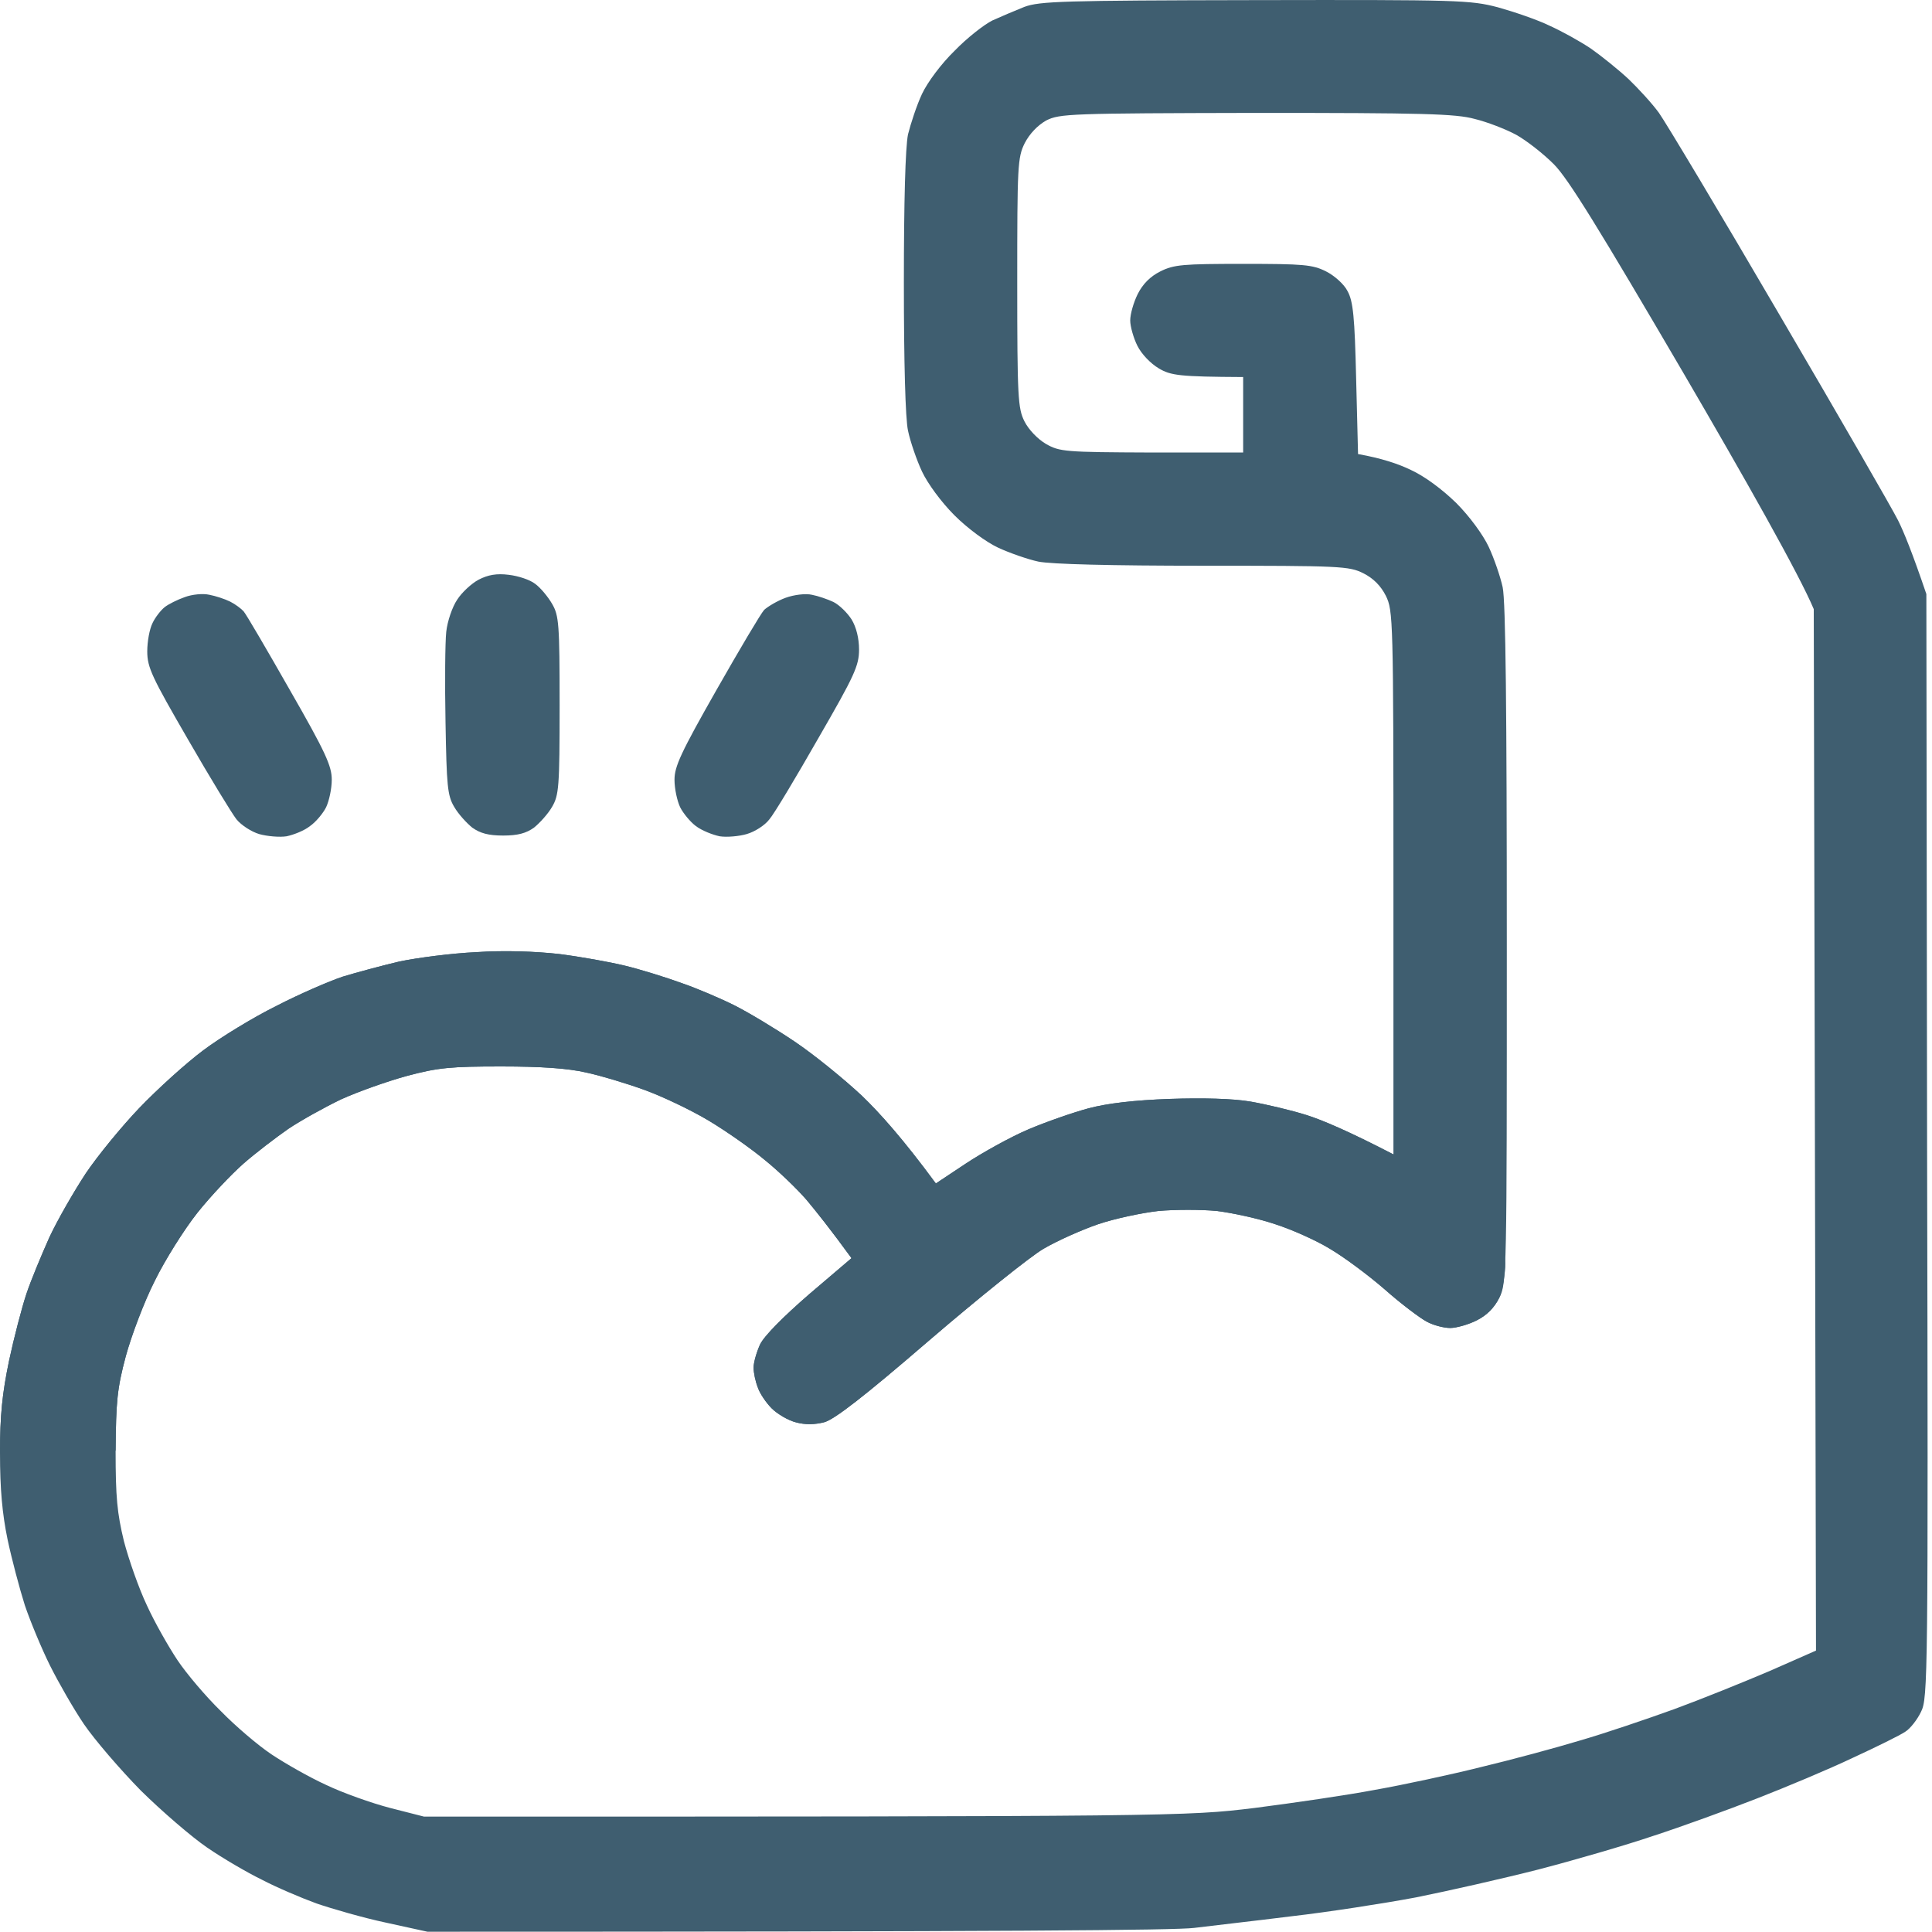 <svg width="50" height="50" viewBox="0 0 50 50" fill="none" xmlns="http://www.w3.org/2000/svg">
<path fill-rule="evenodd" clip-rule="evenodd" d="M32.485 0.003C37.758 -0.007 38.051 0.003 38.762 0.188C39.181 0.305 39.786 0.51 40.107 0.667C40.429 0.813 40.906 1.077 41.179 1.262C41.443 1.448 41.881 1.799 42.144 2.044C42.398 2.288 42.758 2.678 42.934 2.922C43.109 3.167 44.513 5.51 46.053 8.147C47.593 10.774 48.977 13.176 49.123 13.469C49.269 13.762 49.493 14.309 49.854 15.374L49.873 29.661C49.903 43.43 49.893 43.948 49.717 44.299C49.62 44.505 49.435 44.739 49.308 44.817C49.181 44.905 48.567 45.208 47.953 45.491C47.339 45.784 46.218 46.253 45.468 46.545C44.717 46.839 43.509 47.278 42.788 47.512C42.066 47.757 40.721 48.147 39.815 48.382C38.899 48.616 37.476 48.938 36.647 49.104C35.819 49.26 34.367 49.485 33.431 49.592C32.495 49.71 31.355 49.837 30.897 49.895C30.4 49.954 26.267 49.993 11.062 49.993L9.99 49.758C9.396 49.632 8.587 49.397 8.187 49.26C7.788 49.114 7.144 48.84 6.774 48.645C6.394 48.46 5.76 48.089 5.361 47.815C4.961 47.542 4.191 46.878 3.645 46.34C3.109 45.794 2.446 45.022 2.173 44.622C1.901 44.221 1.511 43.538 1.296 43.108C1.082 42.678 0.789 41.975 0.643 41.545C0.507 41.116 0.302 40.344 0.195 39.837C0.058 39.172 0 38.538 0 37.61C0 36.624 0.058 36.067 0.234 35.217C0.361 34.622 0.565 33.84 0.682 33.489C0.799 33.137 1.072 32.483 1.277 32.024C1.491 31.565 1.92 30.823 2.222 30.364C2.524 29.915 3.148 29.153 3.606 28.674C4.064 28.196 4.805 27.522 5.263 27.18C5.721 26.838 6.569 26.321 7.164 26.028C7.749 25.725 8.519 25.393 8.869 25.276C9.22 25.169 9.873 24.993 10.331 24.885C10.79 24.788 11.686 24.671 12.329 24.641C13.06 24.592 13.869 24.622 14.474 24.69C15.01 24.758 15.78 24.895 16.179 24.993C16.579 25.09 17.242 25.296 17.641 25.442C18.041 25.579 18.655 25.842 19.006 26.018C19.357 26.194 20.058 26.614 20.565 26.956C21.072 27.297 21.852 27.932 22.31 28.362C22.758 28.792 23.372 29.475 24.22 30.628L25 30.11C25.429 29.827 26.15 29.426 26.608 29.231C27.066 29.036 27.768 28.792 28.168 28.684C28.655 28.554 29.354 28.473 30.263 28.44C31.121 28.411 31.901 28.43 32.359 28.508C32.758 28.577 33.421 28.733 33.821 28.86C34.22 28.987 34.893 29.27 36.062 29.876V22.844C36.062 16.008 36.053 15.803 35.867 15.422C35.737 15.162 35.543 14.967 35.283 14.836C34.912 14.651 34.698 14.641 31.14 14.641C28.752 14.641 27.203 14.602 26.871 14.534C26.598 14.475 26.121 14.309 25.828 14.172C25.517 14.026 25.039 13.674 24.698 13.333C24.357 12.991 24.006 12.512 23.86 12.2C23.723 11.907 23.558 11.428 23.499 11.145C23.431 10.833 23.392 9.387 23.392 7.317C23.392 5.208 23.431 3.811 23.499 3.479C23.567 3.206 23.723 2.727 23.86 2.434C24.006 2.122 24.366 1.643 24.708 1.311C25.029 0.979 25.468 0.637 25.682 0.53C25.897 0.432 26.267 0.276 26.511 0.178C26.91 0.032 27.485 0.012 32.476 0.003H32.485ZM26.52 3.704C26.335 4.075 26.326 4.29 26.326 7.317C26.326 10.286 26.345 10.569 26.511 10.901C26.618 11.116 26.852 11.36 27.066 11.487C27.427 11.692 27.554 11.702 29.805 11.711H32.173V9.758C30.526 9.749 30.302 9.719 29.99 9.534C29.776 9.407 29.542 9.163 29.435 8.948C29.337 8.753 29.25 8.45 29.25 8.294C29.25 8.128 29.337 7.825 29.444 7.61C29.574 7.35 29.769 7.154 30.029 7.024C30.38 6.848 30.614 6.829 32.173 6.829C33.733 6.829 33.967 6.848 34.318 7.024C34.532 7.131 34.786 7.356 34.873 7.532C35.02 7.796 35.059 8.196 35.097 9.807L35.146 11.751C35.751 11.858 36.189 12.005 36.511 12.161C36.871 12.327 37.32 12.659 37.69 13.02C38.031 13.362 38.382 13.84 38.528 14.153C38.665 14.446 38.83 14.924 38.889 15.198C38.967 15.559 38.996 18.401 38.996 24.456C38.996 33.001 38.996 33.206 38.801 33.587C38.671 33.847 38.476 34.042 38.216 34.172C38.002 34.28 37.69 34.368 37.534 34.368C37.368 34.368 37.096 34.299 36.92 34.202C36.754 34.114 36.257 33.743 35.828 33.362C35.4 32.991 34.766 32.522 34.415 32.317C34.064 32.102 33.431 31.819 33.002 31.682C32.573 31.536 31.891 31.389 31.491 31.34C31.092 31.301 30.409 31.301 29.98 31.34C29.552 31.389 28.85 31.536 28.421 31.682C27.992 31.829 27.359 32.112 27.008 32.317C26.657 32.522 25.322 33.596 24.035 34.7C22.359 36.145 21.589 36.741 21.326 36.809C21.092 36.868 20.838 36.878 20.595 36.809C20.4 36.76 20.117 36.594 19.971 36.448C19.825 36.301 19.659 36.057 19.61 35.901C19.552 35.755 19.503 35.53 19.503 35.393C19.503 35.257 19.581 34.993 19.669 34.797C19.776 34.573 20.273 34.075 20.936 33.499L22.037 32.561C21.482 31.799 21.121 31.35 20.877 31.057C20.634 30.774 20.146 30.305 19.795 30.022C19.444 29.729 18.791 29.27 18.333 28.997C17.875 28.723 17.134 28.372 16.676 28.206C16.218 28.04 15.536 27.835 15.166 27.756C14.698 27.649 14.016 27.6 12.973 27.6C11.667 27.6 11.335 27.63 10.536 27.844C10.029 27.981 9.259 28.255 8.83 28.45C8.402 28.655 7.788 28.997 7.466 29.212C7.144 29.436 6.618 29.837 6.306 30.11C5.994 30.383 5.448 30.96 5.107 31.389C4.766 31.819 4.269 32.61 4.006 33.147C3.733 33.684 3.402 34.563 3.255 35.1C3.031 35.94 3.002 36.272 2.992 37.542C2.992 38.753 3.031 39.153 3.207 39.885C3.333 40.364 3.596 41.116 3.801 41.545C3.996 41.975 4.357 42.61 4.591 42.962C4.825 43.313 5.331 43.909 5.712 44.28C6.082 44.661 6.676 45.169 7.027 45.403C7.378 45.637 8.012 45.999 8.441 46.194C8.869 46.399 9.61 46.663 10.098 46.79L10.975 47.014C30.468 47.014 30.702 47.005 32.466 46.79C33.46 46.663 34.864 46.458 35.585 46.321C36.306 46.194 37.534 45.93 38.314 45.735C39.094 45.549 40.253 45.237 40.897 45.042C41.54 44.856 42.632 44.485 43.333 44.231C44.025 43.977 45.136 43.528 45.799 43.245L46.998 42.717L46.94 15.764C46.559 14.856 45.156 12.376 43.577 9.671C41.394 5.94 40.585 4.622 40.214 4.251C39.941 3.977 39.503 3.635 39.24 3.489C38.967 3.342 38.489 3.157 38.168 3.079C37.671 2.942 36.813 2.922 32.515 2.922C27.68 2.932 27.427 2.942 27.076 3.118C26.852 3.245 26.647 3.46 26.52 3.704Z" fill="#3F5E70"/>
<path d="M0.234 35.217C0.058 36.067 0 36.624 0 37.61L2.992 37.542C3.002 36.272 3.031 35.94 3.255 35.1C3.402 34.563 3.733 33.684 4.006 33.147C4.269 32.61 4.766 31.819 5.107 31.389C5.448 30.959 5.994 30.383 6.306 30.11C6.618 29.837 7.144 29.436 7.466 29.212C7.788 28.997 8.402 28.655 8.83 28.45C9.259 28.255 10.029 27.981 10.536 27.844C11.335 27.63 11.667 27.6 12.973 27.6C14.016 27.6 14.698 27.649 15.166 27.756C15.536 27.834 16.218 28.04 16.676 28.206C17.134 28.372 17.875 28.723 18.333 28.997C18.791 29.27 19.444 29.729 19.795 30.022C20.146 30.305 20.634 30.774 20.877 31.057C21.121 31.35 21.482 31.799 22.037 32.561L20.936 33.499C20.273 34.075 19.776 34.573 19.669 34.797C19.581 34.993 19.503 35.256 19.503 35.393C19.503 35.53 19.552 35.755 19.61 35.901C19.659 36.057 19.825 36.301 19.971 36.448C20.117 36.594 20.4 36.76 20.595 36.809C20.838 36.877 21.092 36.868 21.326 36.809C21.589 36.741 22.359 36.145 24.035 34.7C25.322 33.596 26.657 32.522 27.008 32.317C27.359 32.112 27.992 31.829 28.421 31.682C28.85 31.536 29.552 31.389 29.98 31.34C30.409 31.301 31.092 31.301 31.491 31.34C31.891 31.389 32.573 31.536 33.002 31.682C33.431 31.819 34.064 32.102 34.415 32.317C34.766 32.522 35.4 32.991 35.828 33.362C36.257 33.743 36.754 34.114 36.92 34.202C37.096 34.299 37.368 34.368 37.534 34.368C37.69 34.368 38.002 34.28 38.216 34.172C38.476 34.042 38.671 33.847 38.801 33.587C38.865 33.459 38.913 33.197 38.947 32.904C39.012 32.332 38.753 31.781 38.304 31.42C37.699 30.935 36.807 30.261 36.062 29.876C34.893 29.27 34.22 28.987 33.821 28.86C33.421 28.733 32.758 28.577 32.359 28.508C31.901 28.43 31.121 28.411 30.263 28.44C29.354 28.473 28.655 28.554 28.168 28.684C27.768 28.792 27.066 29.036 26.608 29.231C26.15 29.426 25.429 29.827 25 30.11L24.22 30.628C23.372 29.475 22.758 28.792 22.31 28.362C21.852 27.932 21.072 27.297 20.565 26.956C20.058 26.614 19.357 26.194 19.006 26.018C18.655 25.842 18.041 25.579 17.641 25.442C17.242 25.296 16.579 25.09 16.179 24.993C15.78 24.895 15.01 24.758 14.474 24.69C13.869 24.622 13.06 24.592 12.329 24.641C11.686 24.671 10.79 24.788 10.331 24.885C9.873 24.993 9.22 25.169 8.869 25.276C8.519 25.393 7.749 25.725 7.164 26.028C6.569 26.321 5.721 26.838 5.263 27.18C4.805 27.522 4.064 28.196 3.606 28.674C3.148 29.153 2.524 29.915 2.222 30.364C1.92 30.823 1.491 31.565 1.277 32.024C1.072 32.483 0.799 33.137 0.682 33.489C0.565 33.84 0.361 34.622 0.234 35.217Z" fill="#3F5E70"/>
<path fill-rule="evenodd" clip-rule="evenodd" d="M13.167 14.876C13.411 14.905 13.713 15.002 13.85 15.11C13.986 15.208 14.181 15.442 14.288 15.627C14.464 15.93 14.483 16.135 14.483 18.255C14.483 20.374 14.464 20.579 14.288 20.881C14.181 21.067 13.966 21.301 13.82 21.419C13.616 21.565 13.401 21.624 13.021 21.624C12.641 21.624 12.427 21.565 12.222 21.419C12.076 21.301 11.861 21.067 11.754 20.881C11.579 20.588 11.559 20.335 11.53 18.694C11.51 17.669 11.52 16.614 11.549 16.35C11.579 16.077 11.705 15.706 11.832 15.52C11.949 15.335 12.202 15.1 12.387 15.002C12.631 14.876 12.855 14.836 13.167 14.876ZM5.419 15.393C5.575 15.422 5.818 15.501 5.955 15.569C6.091 15.637 6.247 15.755 6.306 15.823C6.374 15.901 6.91 16.819 7.505 17.864C8.43 19.475 8.586 19.827 8.586 20.178C8.586 20.413 8.518 20.725 8.44 20.891C8.362 21.047 8.177 21.272 8.021 21.38C7.875 21.497 7.602 21.604 7.417 21.643C7.232 21.672 6.91 21.643 6.705 21.585C6.51 21.526 6.247 21.36 6.12 21.204C6.004 21.057 5.438 20.13 4.863 19.133C3.937 17.532 3.811 17.278 3.811 16.858C3.811 16.604 3.869 16.282 3.947 16.126C4.015 15.979 4.161 15.794 4.259 15.715C4.356 15.637 4.59 15.52 4.785 15.452C4.97 15.383 5.253 15.354 5.419 15.393ZM21.013 15.393C21.169 15.422 21.423 15.51 21.569 15.579C21.725 15.657 21.93 15.862 22.037 16.028C22.163 16.233 22.232 16.526 22.232 16.809C22.232 17.229 22.115 17.483 21.179 19.104C20.604 20.11 20.039 21.057 19.912 21.204C19.795 21.36 19.532 21.526 19.327 21.585C19.132 21.643 18.811 21.672 18.625 21.643C18.44 21.604 18.167 21.497 18.011 21.38C17.865 21.272 17.68 21.047 17.602 20.891C17.524 20.725 17.456 20.413 17.456 20.178C17.456 19.837 17.622 19.475 18.538 17.864C19.132 16.819 19.688 15.881 19.776 15.784C19.873 15.696 20.117 15.549 20.331 15.471C20.545 15.393 20.848 15.354 21.013 15.393Z" fill="#3F5E70"/>
</svg>
